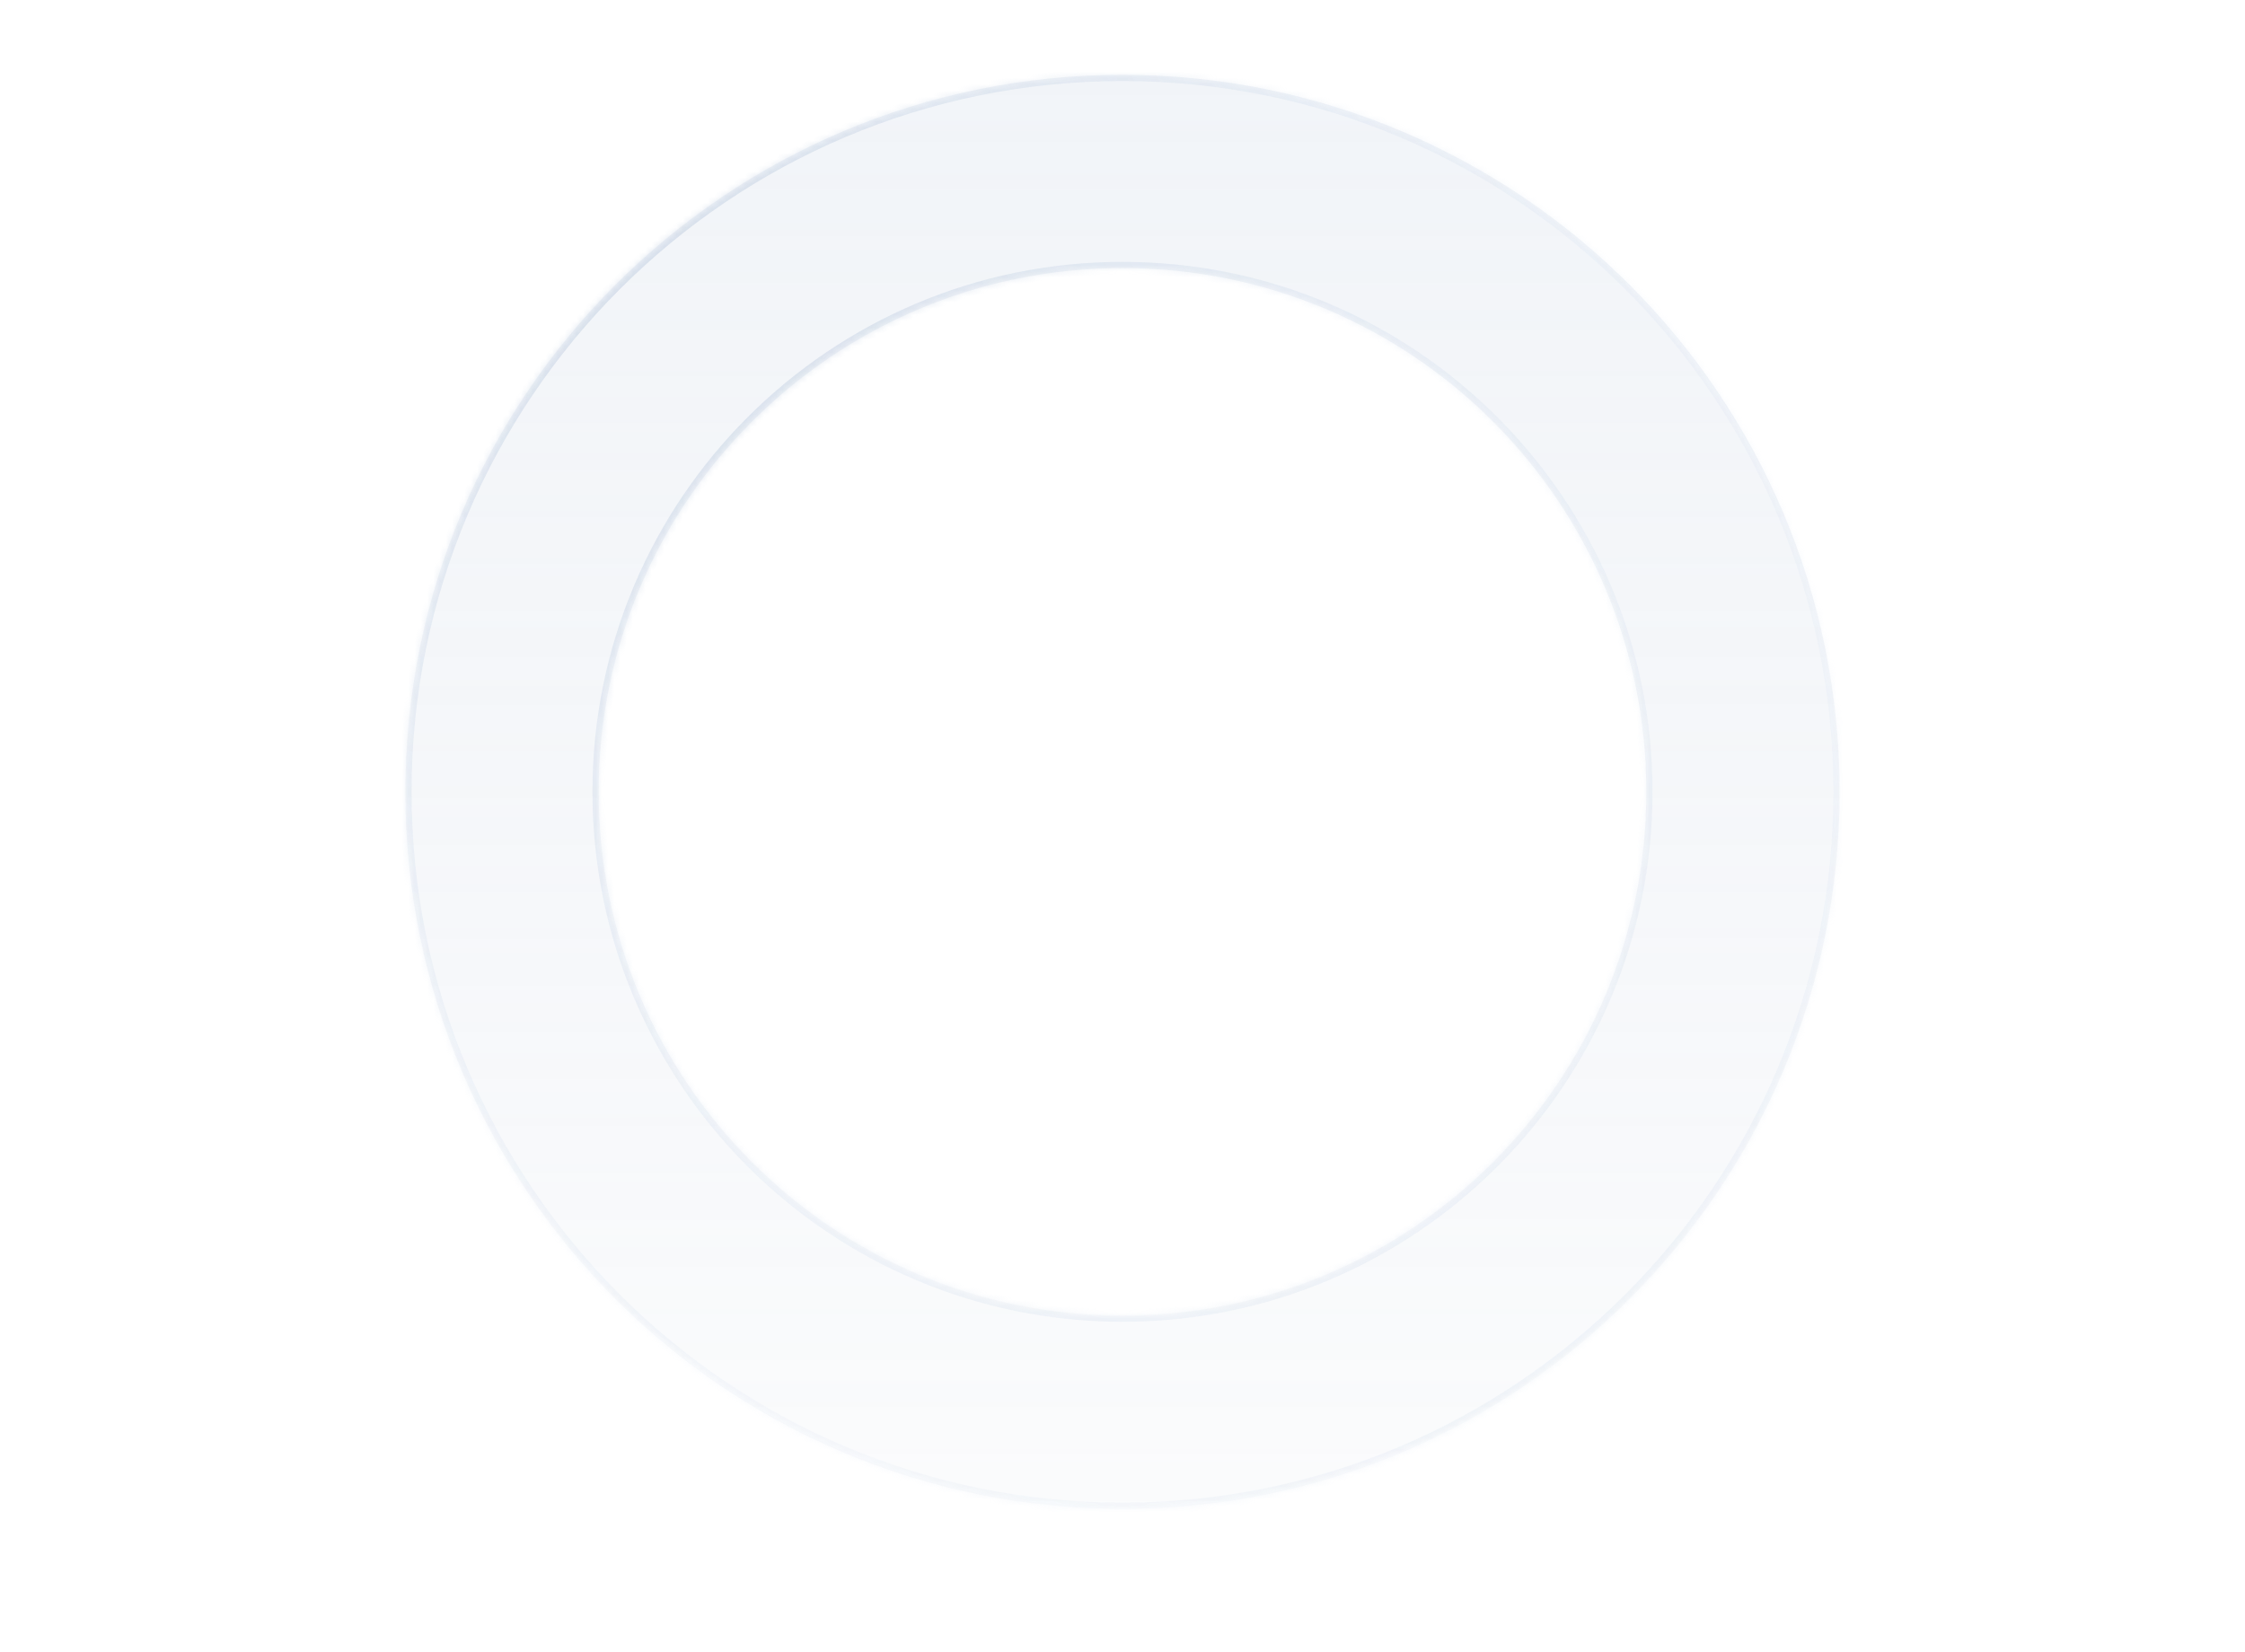 <svg width="360" height="265" viewBox="0 0 360 265" fill="none" xmlns="http://www.w3.org/2000/svg">
<g filter="url(#filter0_b_3804_119516)">
<mask id="path-1-inside-1_3804_119516" fill="white">
<path fill-rule="evenodd" clip-rule="evenodd" d="M180 242C243.513 242 295 190.513 295 127C295 63.487 243.513 12 180 12C116.487 12 65 63.487 65 127C65 190.513 116.487 242 180 242ZM180 211C226.392 211 264 173.392 264 127C264 80.608 226.392 43 180 43C133.608 43 96 80.608 96 127C96 173.392 133.608 211 180 211Z"/>
</mask>
<path fill-rule="evenodd" clip-rule="evenodd" d="M180 242C243.513 242 295 190.513 295 127C295 63.487 243.513 12 180 12C116.487 12 65 63.487 65 127C65 190.513 116.487 242 180 242ZM180 211C226.392 211 264 173.392 264 127C264 80.608 226.392 43 180 43C133.608 43 96 80.608 96 127C96 173.392 133.608 211 180 211Z" fill="url(#paint0_linear_3804_119516)"/>
<path d="M294 127C294 189.96 242.96 241 180 241V243C244.065 243 296 191.065 296 127H294ZM180 13C242.96 13 294 64.04 294 127H296C296 62.935 244.065 11 180 11V13ZM66 127C66 64.04 117.04 13 180 13V11C115.935 11 64 62.935 64 127H66ZM180 241C117.04 241 66 189.96 66 127H64C64 191.065 115.935 243 180 243V241ZM263 127C263 172.84 225.84 210 180 210V212C226.944 212 265 173.944 265 127H263ZM180 44C225.84 44 263 81.16 263 127H265C265 80.056 226.944 42 180 42V44ZM97 127C97 81.16 134.16 44 180 44V42C133.056 42 95 80.056 95 127H97ZM180 210C134.16 210 97 172.84 97 127H95C95 173.944 133.056 212 180 212V210Z" fill="url(#paint1_radial_3804_119516)" fill-opacity="0.9" mask="url(#path-1-inside-1_3804_119516)"/>
</g>
<defs>
<filter id="filter0_b_3804_119516" x="58.205" y="5.205" width="243.59" height="243.59" filterUnits="userSpaceOnUse" color-interpolation-filters="sRGB">
<feFlood flood-opacity="0" result="BackgroundImageFix"/>
<feGaussianBlur in="BackgroundImageFix" stdDeviation="3.397"/>
<feComposite in2="SourceAlpha" operator="in" result="effect1_backgroundBlur_3804_119516"/>
<feBlend mode="normal" in="SourceGraphic" in2="effect1_backgroundBlur_3804_119516" result="shape"/>
</filter>
<linearGradient id="paint0_linear_3804_119516" x1="179.939" y1="13.009" x2="180" y2="319.614" gradientUnits="userSpaceOnUse">
<stop stop-color="#ABBDD7" stop-opacity="0.16"/>
<stop offset="1" stop-color="#889BB6" stop-opacity="0"/>
</linearGradient>
<radialGradient id="paint1_radial_3804_119516" cx="0" cy="0" r="1" gradientUnits="userSpaceOnUse" gradientTransform="translate(77.845 13.009) rotate(49.474) scale(301.262 134.225)">
<stop stop-color="#728FB6" stop-opacity="0.26"/>
<stop offset="1" stop-color="#96B4DC" stop-opacity="0.08"/>
</radialGradient>
</defs>
</svg>
